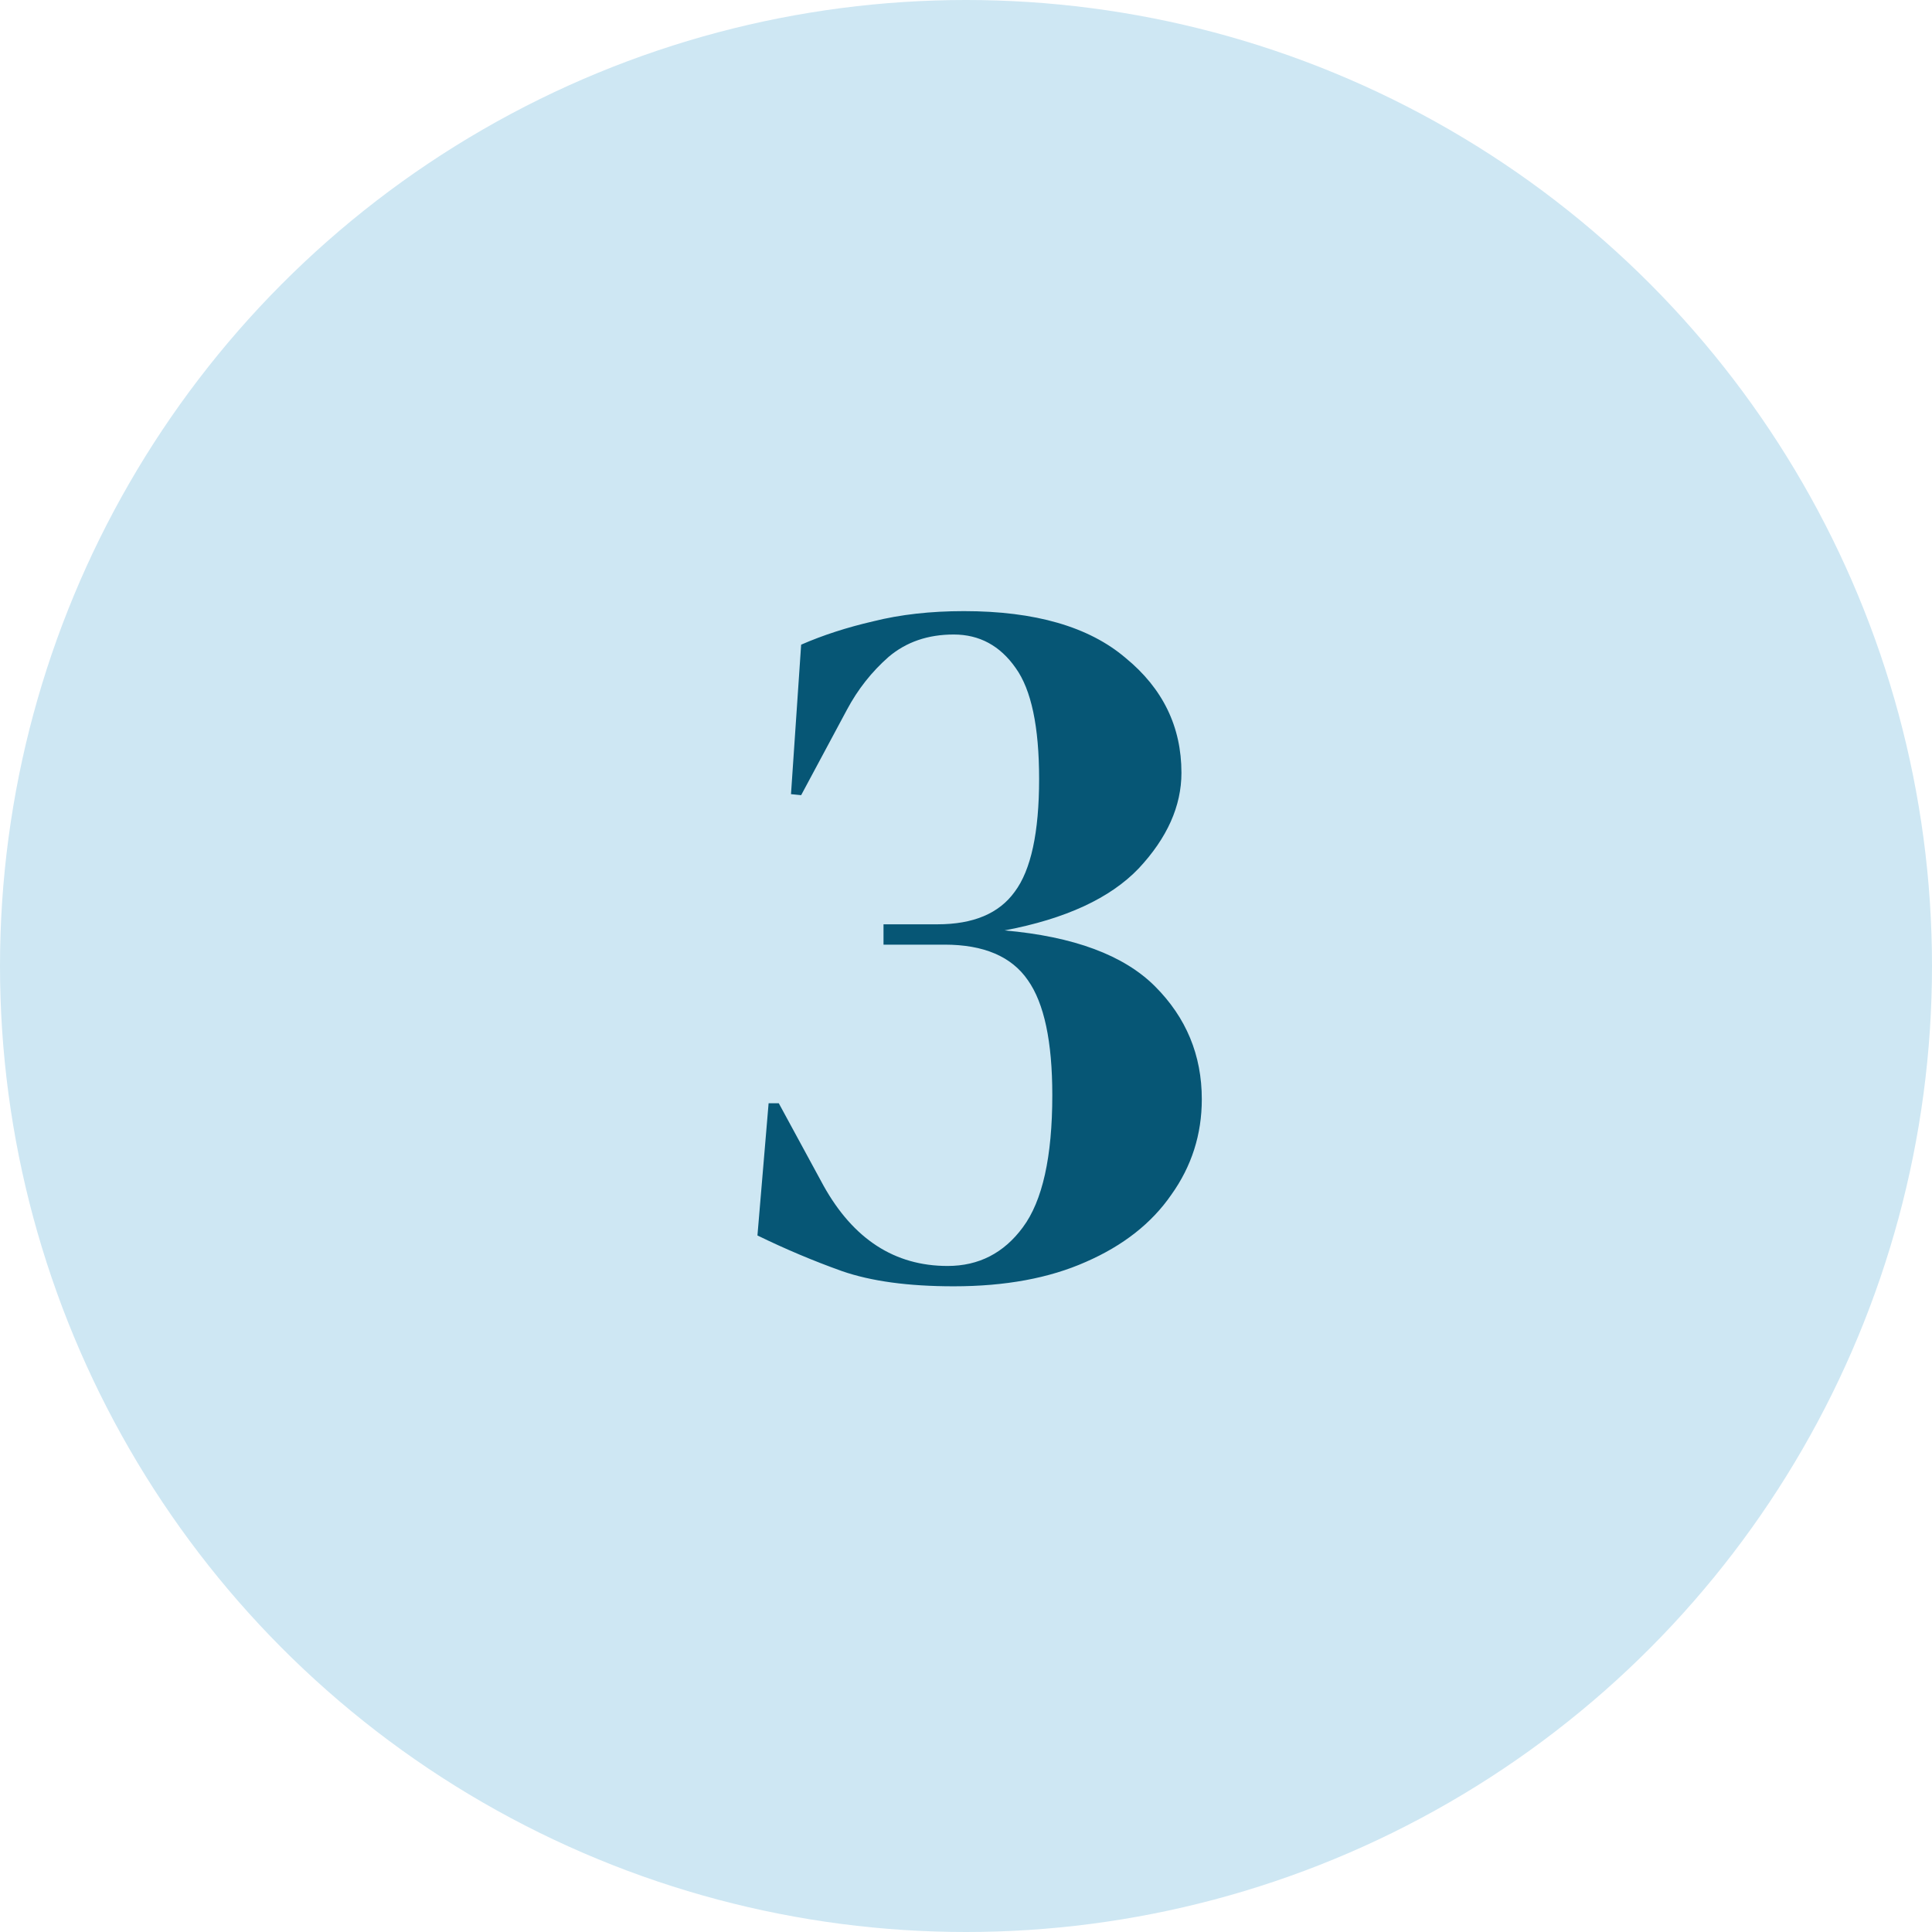 <svg xmlns="http://www.w3.org/2000/svg" fill="none" viewBox="0 0 76 76" height="76" width="76">
<circle fill="#CEE7F3" r="38" cy="38" cx="38"></circle>
<path fill="#065675" d="M37.516 50.6C35.729 50.6 34.262 50.4 33.115 50C31.995 49.6 30.889 49.133 29.796 48.6L30.235 43.4H30.636L32.395 46.64C33.569 48.747 35.196 49.8 37.276 49.8C38.502 49.8 39.489 49.293 40.236 48.28C41.009 47.24 41.395 45.507 41.395 43.08C41.395 40.973 41.075 39.467 40.435 38.56C39.795 37.627 38.702 37.16 37.156 37.16H34.755V36.36H36.876C38.289 36.36 39.302 35.933 39.916 35.08C40.556 34.227 40.876 32.747 40.876 30.64C40.876 28.587 40.569 27.133 39.956 26.28C39.342 25.4 38.529 24.96 37.516 24.96C36.502 24.96 35.649 25.253 34.956 25.84C34.289 26.427 33.742 27.12 33.316 27.92L31.515 31.28L31.116 31.24L31.515 25.36C32.369 24.987 33.316 24.68 34.355 24.44C35.422 24.173 36.609 24.04 37.916 24.04C40.715 24.04 42.836 24.653 44.276 25.88C45.742 27.08 46.475 28.587 46.475 30.4C46.475 31.707 45.916 32.96 44.795 34.16C43.675 35.333 41.916 36.147 39.516 36.6C42.236 36.84 44.209 37.573 45.435 38.8C46.662 40.027 47.276 41.507 47.276 43.24C47.276 44.627 46.876 45.88 46.075 47C45.302 48.12 44.182 49 42.715 49.64C41.276 50.28 39.542 50.6 37.516 50.6Z"></path>
</svg>

